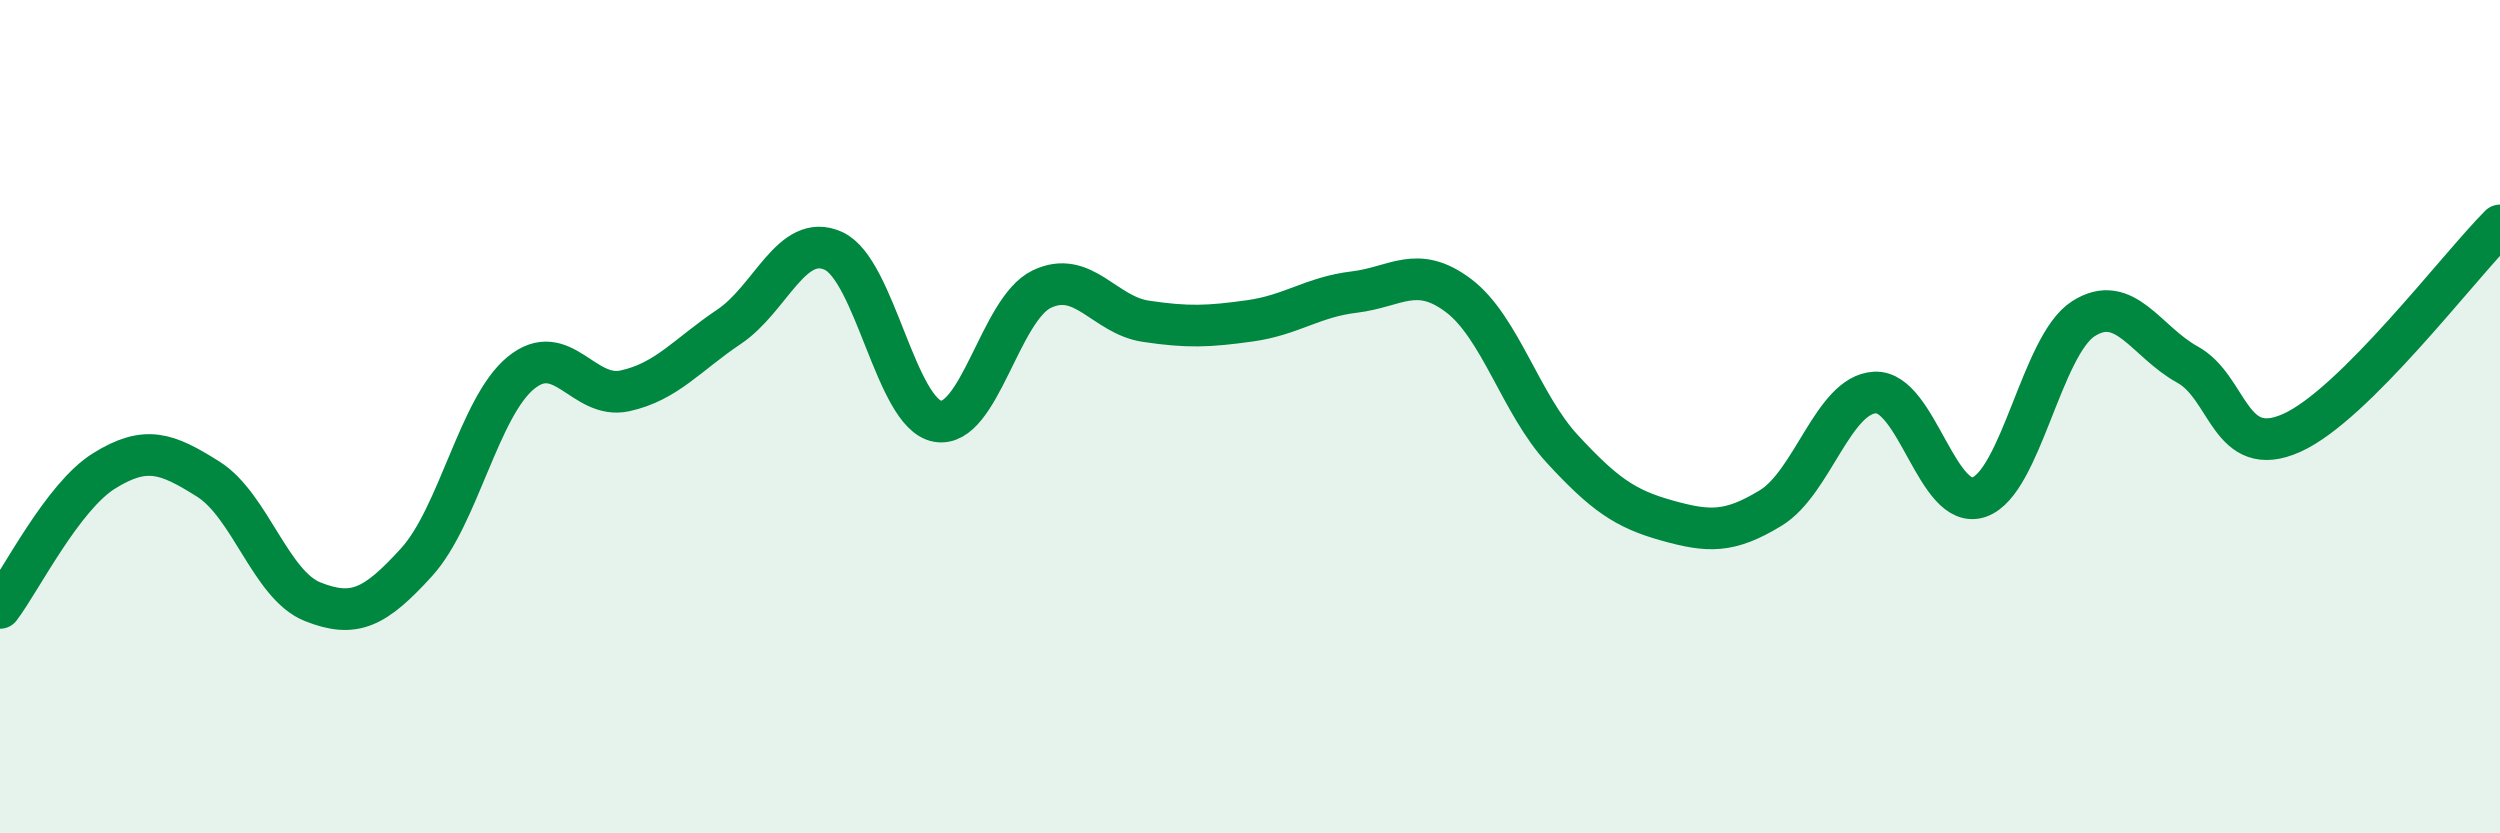 
    <svg width="60" height="20" viewBox="0 0 60 20" xmlns="http://www.w3.org/2000/svg">
      <path
        d="M 0,14.59 C 0.5,13.93 1.5,11.92 2.5,11.3 C 3.5,10.68 4,10.87 5,11.5 C 6,12.13 6.5,14.04 7.5,14.44 C 8.5,14.84 9,14.59 10,13.49 C 11,12.39 11.5,9.77 12.5,8.95 C 13.5,8.13 14,9.6 15,9.38 C 16,9.16 16.5,8.51 17.5,7.84 C 18.5,7.17 19,5.57 20,6.02 C 21,6.47 21.5,9.93 22.5,10.11 C 23.5,10.29 24,7.42 25,6.94 C 26,6.46 26.5,7.56 27.5,7.71 C 28.5,7.86 29,7.84 30,7.7 C 31,7.56 31.5,7.13 32.5,7.01 C 33.5,6.89 34,6.34 35,7.09 C 36,7.84 36.5,9.7 37.5,10.78 C 38.5,11.86 39,12.21 40,12.49 C 41,12.77 41.5,12.8 42.5,12.19 C 43.5,11.58 44,9.47 45,9.42 C 46,9.37 46.5,12.28 47.5,11.93 C 48.5,11.58 49,8.29 50,7.65 C 51,7.01 51.5,8.2 52.5,8.75 C 53.5,9.3 53.5,11.06 55,10.39 C 56.5,9.72 59,6.41 60,5.41L60 20L0 20Z"
        fill="#008740"
        opacity="0.1"
        stroke-linecap="round"
        stroke-linejoin="round"
      />
      <path
        d="M 0,14.59 C 0.5,13.93 1.5,11.92 2.5,11.3 C 3.5,10.68 4,10.87 5,11.5 C 6,12.13 6.5,14.04 7.5,14.44 C 8.5,14.84 9,14.59 10,13.49 C 11,12.39 11.5,9.77 12.5,8.95 C 13.5,8.13 14,9.6 15,9.38 C 16,9.16 16.5,8.51 17.5,7.84 C 18.5,7.17 19,5.57 20,6.02 C 21,6.47 21.5,9.93 22.5,10.11 C 23.5,10.29 24,7.42 25,6.94 C 26,6.46 26.5,7.56 27.5,7.71 C 28.5,7.86 29,7.84 30,7.7 C 31,7.56 31.5,7.13 32.5,7.01 C 33.5,6.89 34,6.34 35,7.09 C 36,7.84 36.5,9.7 37.5,10.78 C 38.5,11.86 39,12.21 40,12.49 C 41,12.77 41.5,12.8 42.5,12.19 C 43.5,11.58 44,9.47 45,9.42 C 46,9.37 46.5,12.28 47.5,11.93 C 48.5,11.58 49,8.29 50,7.65 C 51,7.01 51.5,8.2 52.5,8.75 C 53.5,9.3 53.5,11.06 55,10.39 C 56.5,9.72 59,6.41 60,5.41"
        stroke="#008740"
        stroke-width="1"
        fill="none"
        stroke-linecap="round"
        stroke-linejoin="round"
      />
    </svg>
  